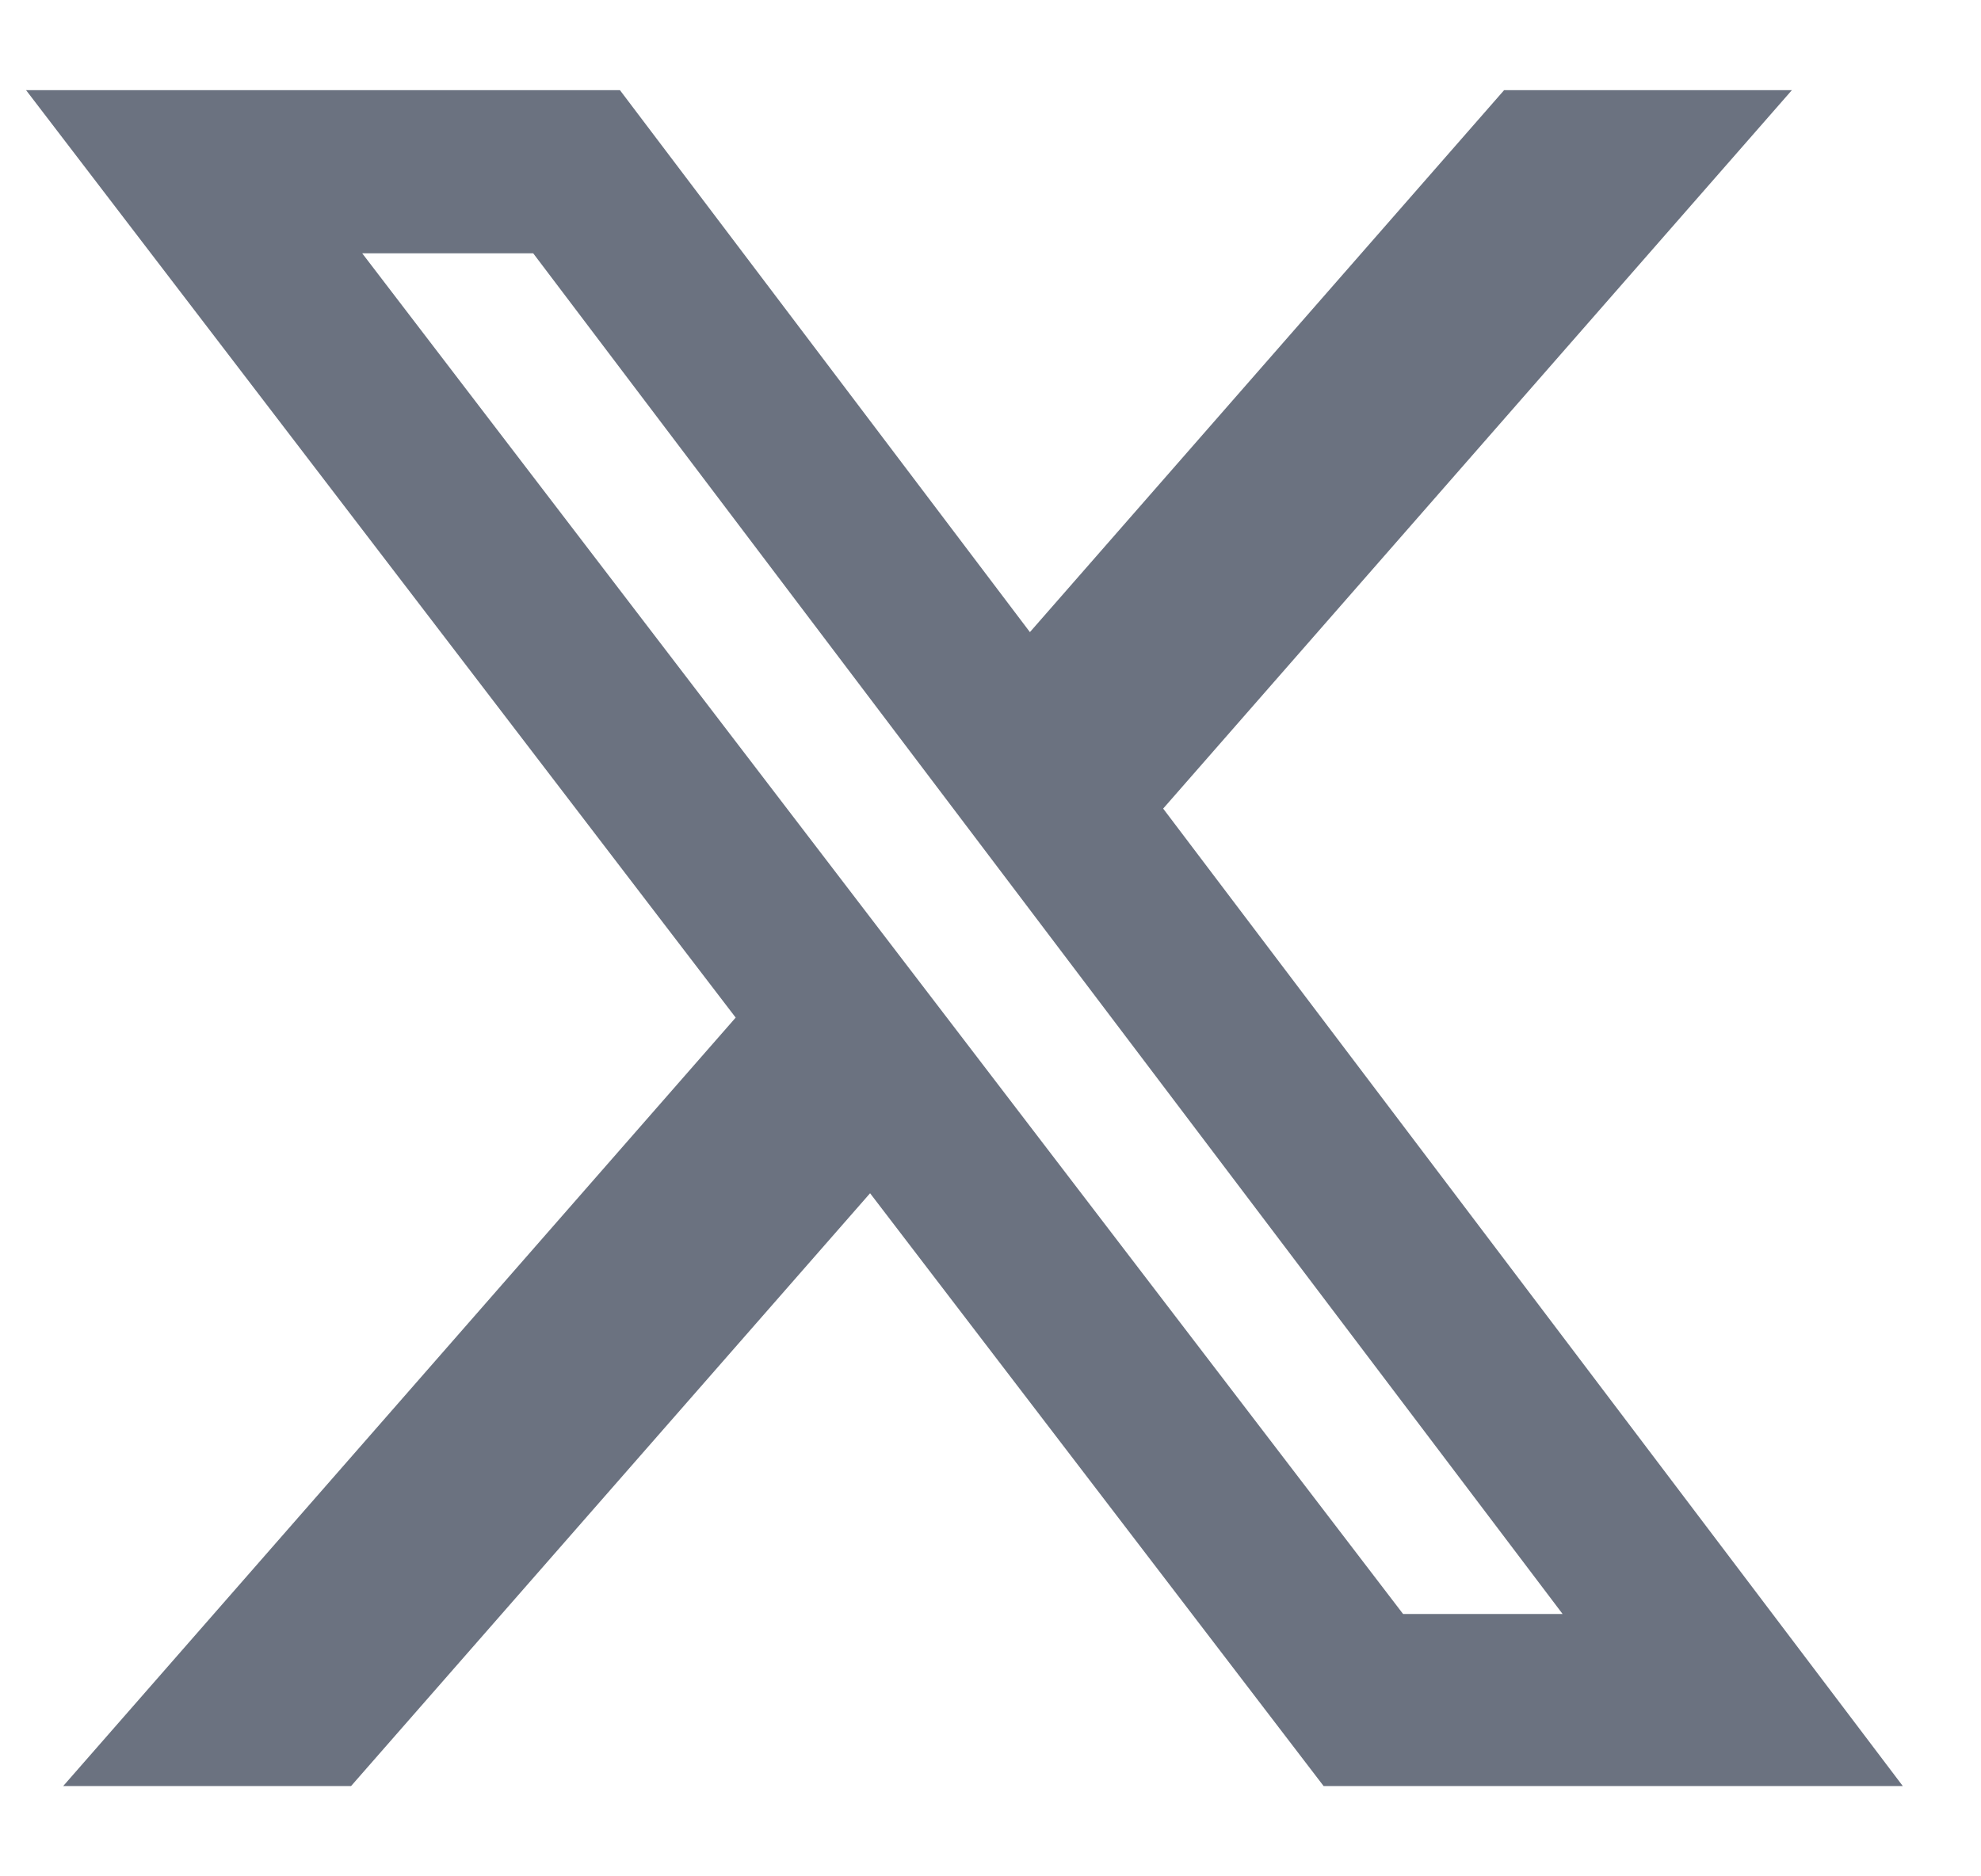 <svg xmlns="http://www.w3.org/2000/svg" width="19" height="18" viewBox="0 0 19 18" fill="none">
  <g clip-path="url(#clip0_143_1345)">
    <path d="M14.426 0.865H17.186L11.156 7.757L18.25 17.134H12.695L8.345 11.447L3.367 17.134H0.606L7.056 9.762L0.25 0.865H5.946L9.878 6.064L14.426 0.865ZM13.457 15.483H14.987L5.114 2.43H3.474L13.457 15.483Z" fill="#6B7280"/>
  </g>
  <defs>
    <clipPath id="clip0_143_1345">
      <rect width="18" height="18" fill="white" transform="translate(0.25)"/>
    </clipPath>
  </defs>
</svg>
